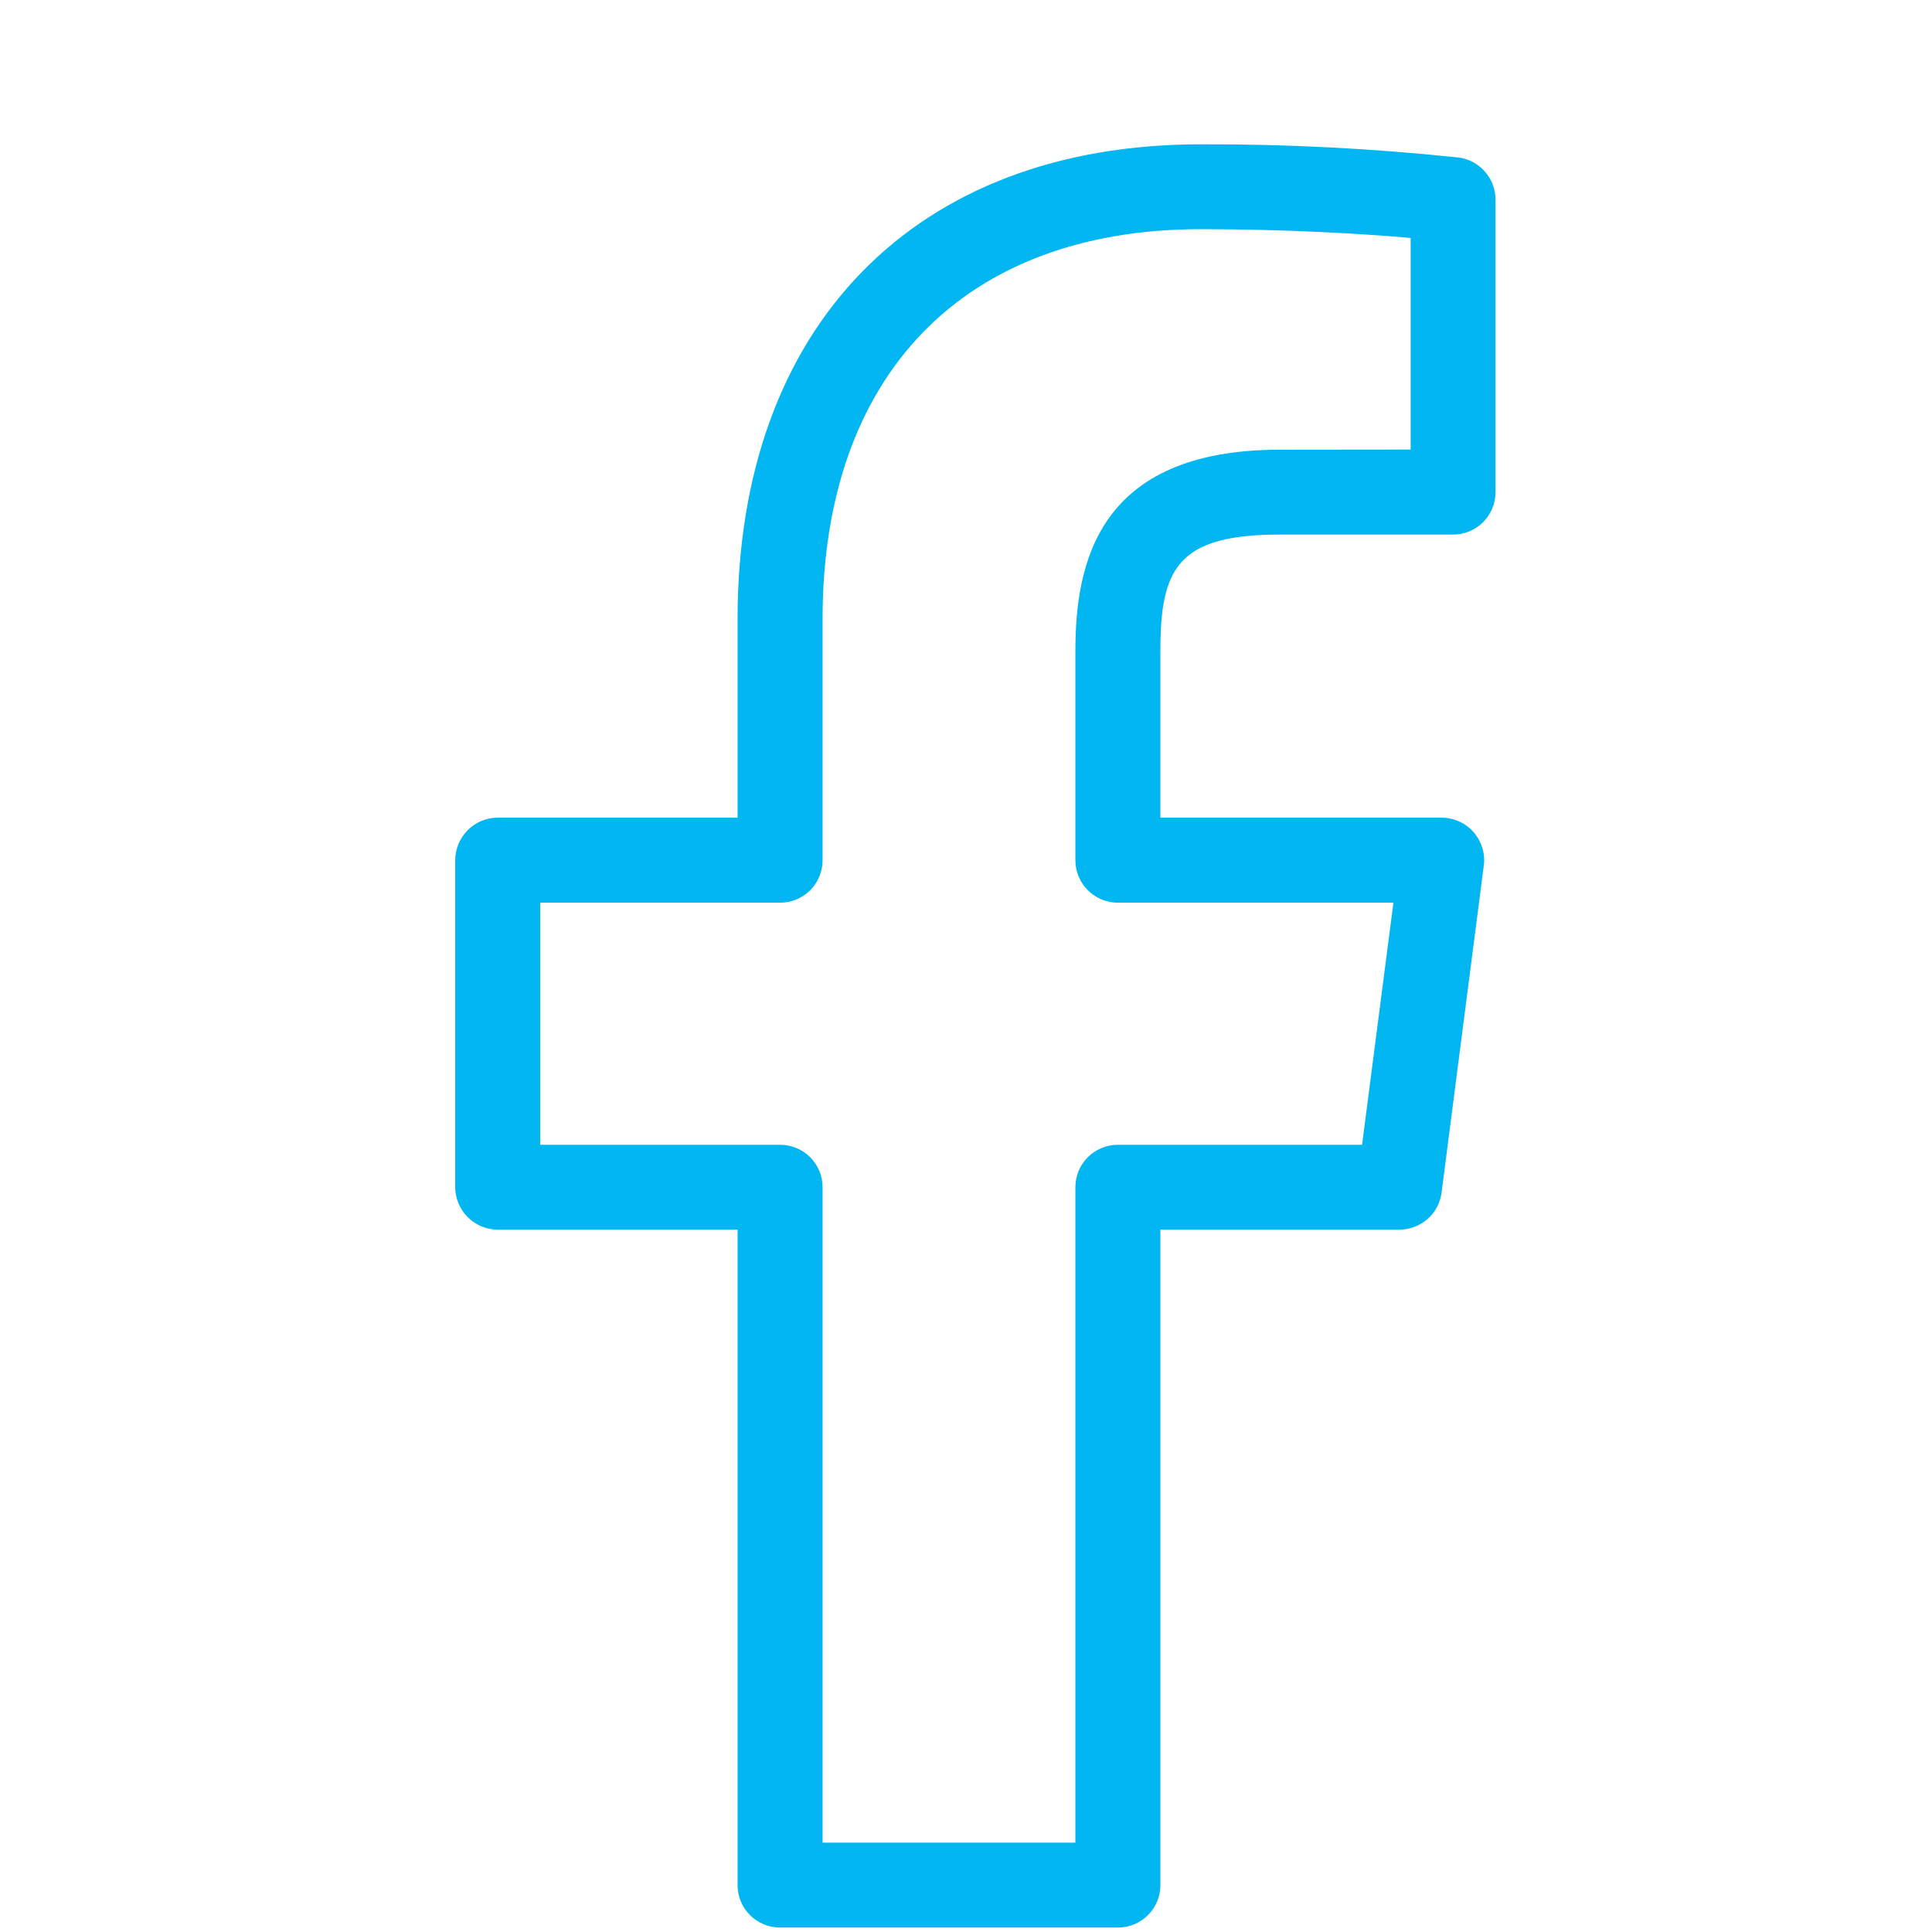 <svg width="13" height="13" viewBox="0 0 13 13" fill="none" xmlns="http://www.w3.org/2000/svg">
<path d="M9.815 1.06C9.238 0.999 8.659 0.969 8.079 0.971C6.158 0.971 4.963 2.194 4.963 4.165V5.502H3.349C3.273 5.502 3.201 5.532 3.147 5.586C3.094 5.64 3.063 5.712 3.063 5.788V7.988C3.063 8.064 3.094 8.136 3.147 8.19C3.201 8.243 3.273 8.274 3.349 8.274H4.963V12.685C4.963 12.761 4.993 12.833 5.047 12.887C5.101 12.94 5.173 12.97 5.249 12.97H7.522C7.598 12.97 7.671 12.94 7.724 12.887C7.778 12.833 7.808 12.761 7.808 12.685V8.274H9.417C9.486 8.274 9.553 8.248 9.605 8.203C9.658 8.157 9.691 8.094 9.7 8.025L9.984 5.825C9.99 5.785 9.986 5.744 9.974 5.705C9.962 5.666 9.942 5.63 9.916 5.6C9.889 5.569 9.856 5.544 9.819 5.528C9.782 5.511 9.742 5.502 9.701 5.502H7.808V4.383C7.808 3.829 7.919 3.597 8.612 3.597H9.777C9.853 3.597 9.926 3.567 9.979 3.514C10.033 3.46 10.063 3.387 10.063 3.312V1.343C10.063 1.274 10.038 1.207 9.992 1.155C9.946 1.102 9.883 1.069 9.815 1.06ZM9.492 3.025L8.612 3.026C7.379 3.026 7.236 3.801 7.236 4.383V5.789C7.236 5.864 7.266 5.937 7.32 5.99C7.373 6.044 7.446 6.074 7.522 6.074H9.376L9.165 7.703H7.522C7.446 7.703 7.374 7.733 7.32 7.786C7.266 7.84 7.236 7.913 7.236 7.988V12.399H5.535V7.988C5.535 7.913 5.505 7.84 5.451 7.786C5.398 7.733 5.325 7.703 5.249 7.703H3.635V6.074H5.249C5.325 6.074 5.398 6.044 5.451 5.991C5.505 5.937 5.535 5.864 5.535 5.789V4.165C5.535 2.522 6.486 1.542 8.079 1.542C8.656 1.542 9.176 1.573 9.492 1.601V3.025Z" fill="#02B6F1"/>
</svg>

